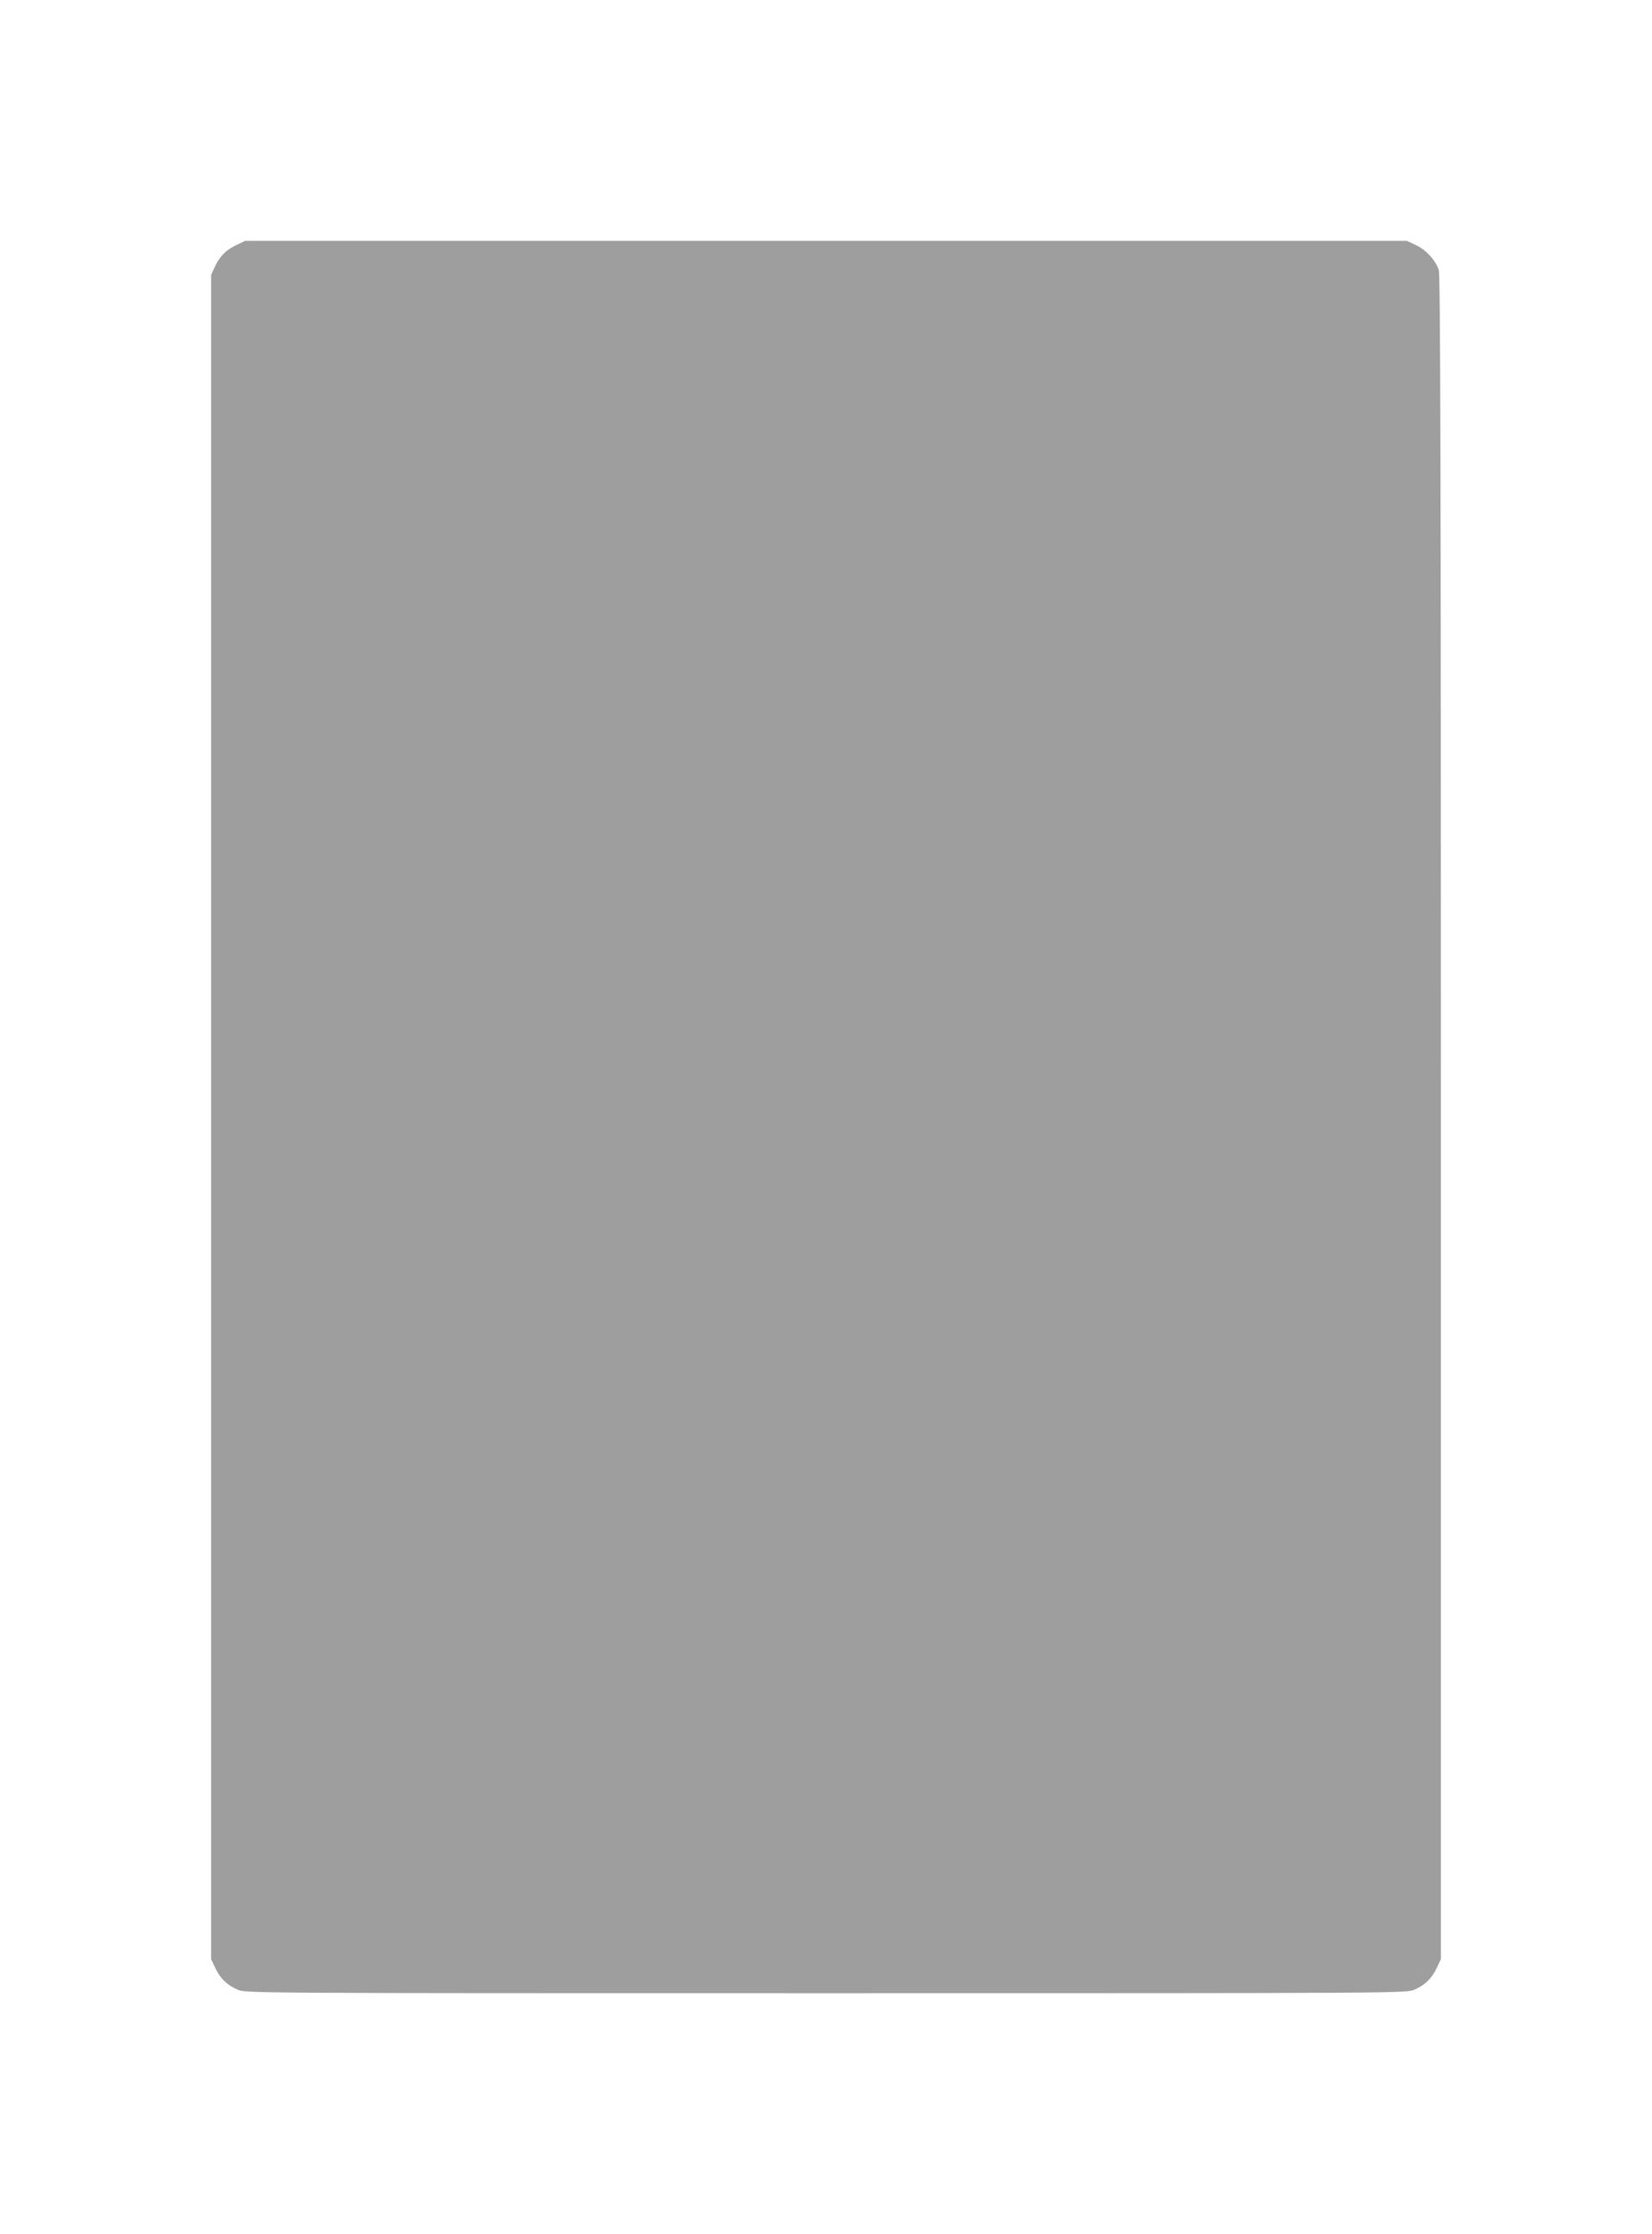 <?xml version="1.0" standalone="no"?>
<!DOCTYPE svg PUBLIC "-//W3C//DTD SVG 20010904//EN"
 "http://www.w3.org/TR/2001/REC-SVG-20010904/DTD/svg10.dtd">
<svg version="1.0" xmlns="http://www.w3.org/2000/svg"
 width="947pt" height="1280pt" viewBox="0 0 947 1280"
 preserveAspectRatio="xMidYMid meet">
<g transform="translate(0,1280) scale(0.1,-0.1)"
fill="#9e9e9e" stroke="none">
<path d="M1355 11396 c-60 -28 -97 -66 -124 -126 l-21 -45 0 -4825 0 -4825 24
-50 c28 -60 66 -97 126 -124 45 -21 46 -21 3375 -21 3329 0 3330 0 3375 21 60
27 98 64 126 124 l24 50 0 4819 c0 3628 -3 4828 -12 4857 -16 55 -73 118 -132
145 l-51 24 -3330 0 -3330 0 -50 -24z"/>
</g>
</svg>
